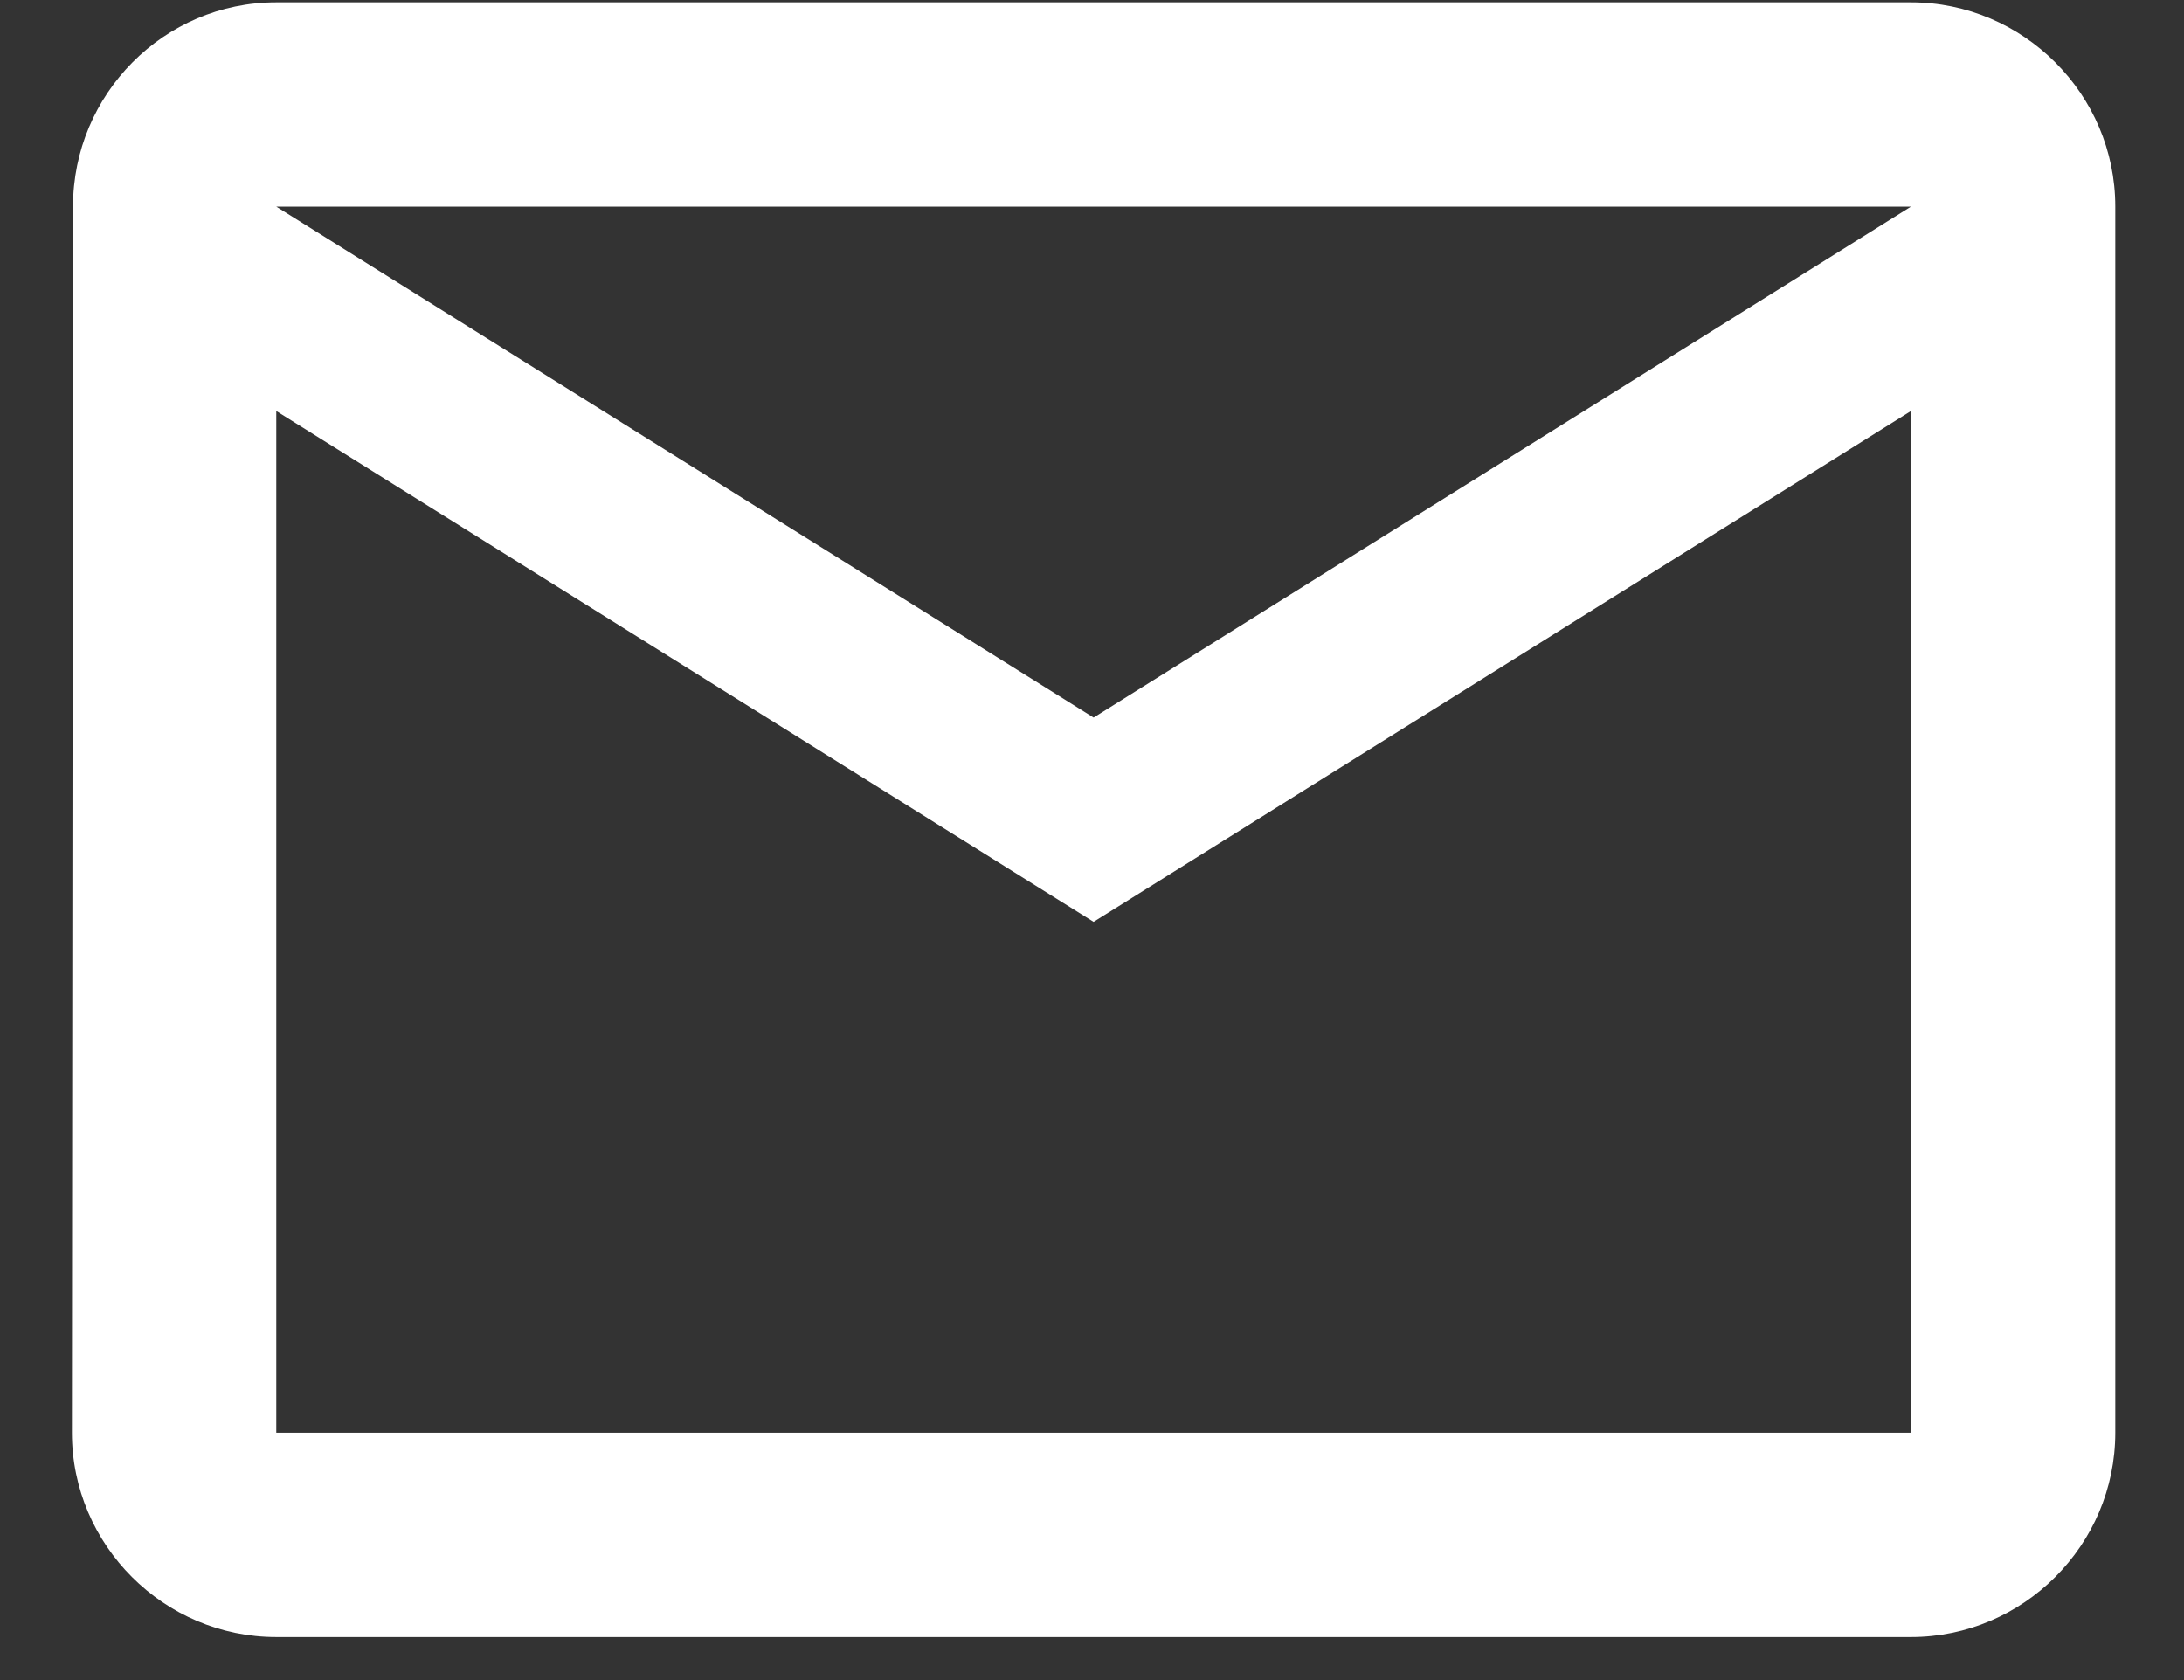 <?xml version="1.0" encoding="UTF-8"?> <svg xmlns="http://www.w3.org/2000/svg" width="26" height="20" viewBox="0 0 26 20" fill="none"><rect x="0" y="0" width="26" height="20" fill="#333333" stroke="none"/> <path d="M22.749 0.028H3.289C1.951 0.028 0.869 1.122 0.869 2.46L0.856 17.055C0.856 18.393 1.951 19.488 3.289 19.488H22.749C24.087 19.488 25.182 18.393 25.182 17.055V2.46C25.182 1.122 24.087 0.028 22.749 0.028ZM22.749 17.055H3.289V4.893L13.019 10.974L22.749 4.893V17.055ZM13.019 8.542L3.289 2.46H22.749L13.019 8.542Z" fill="white"></path> </svg> 